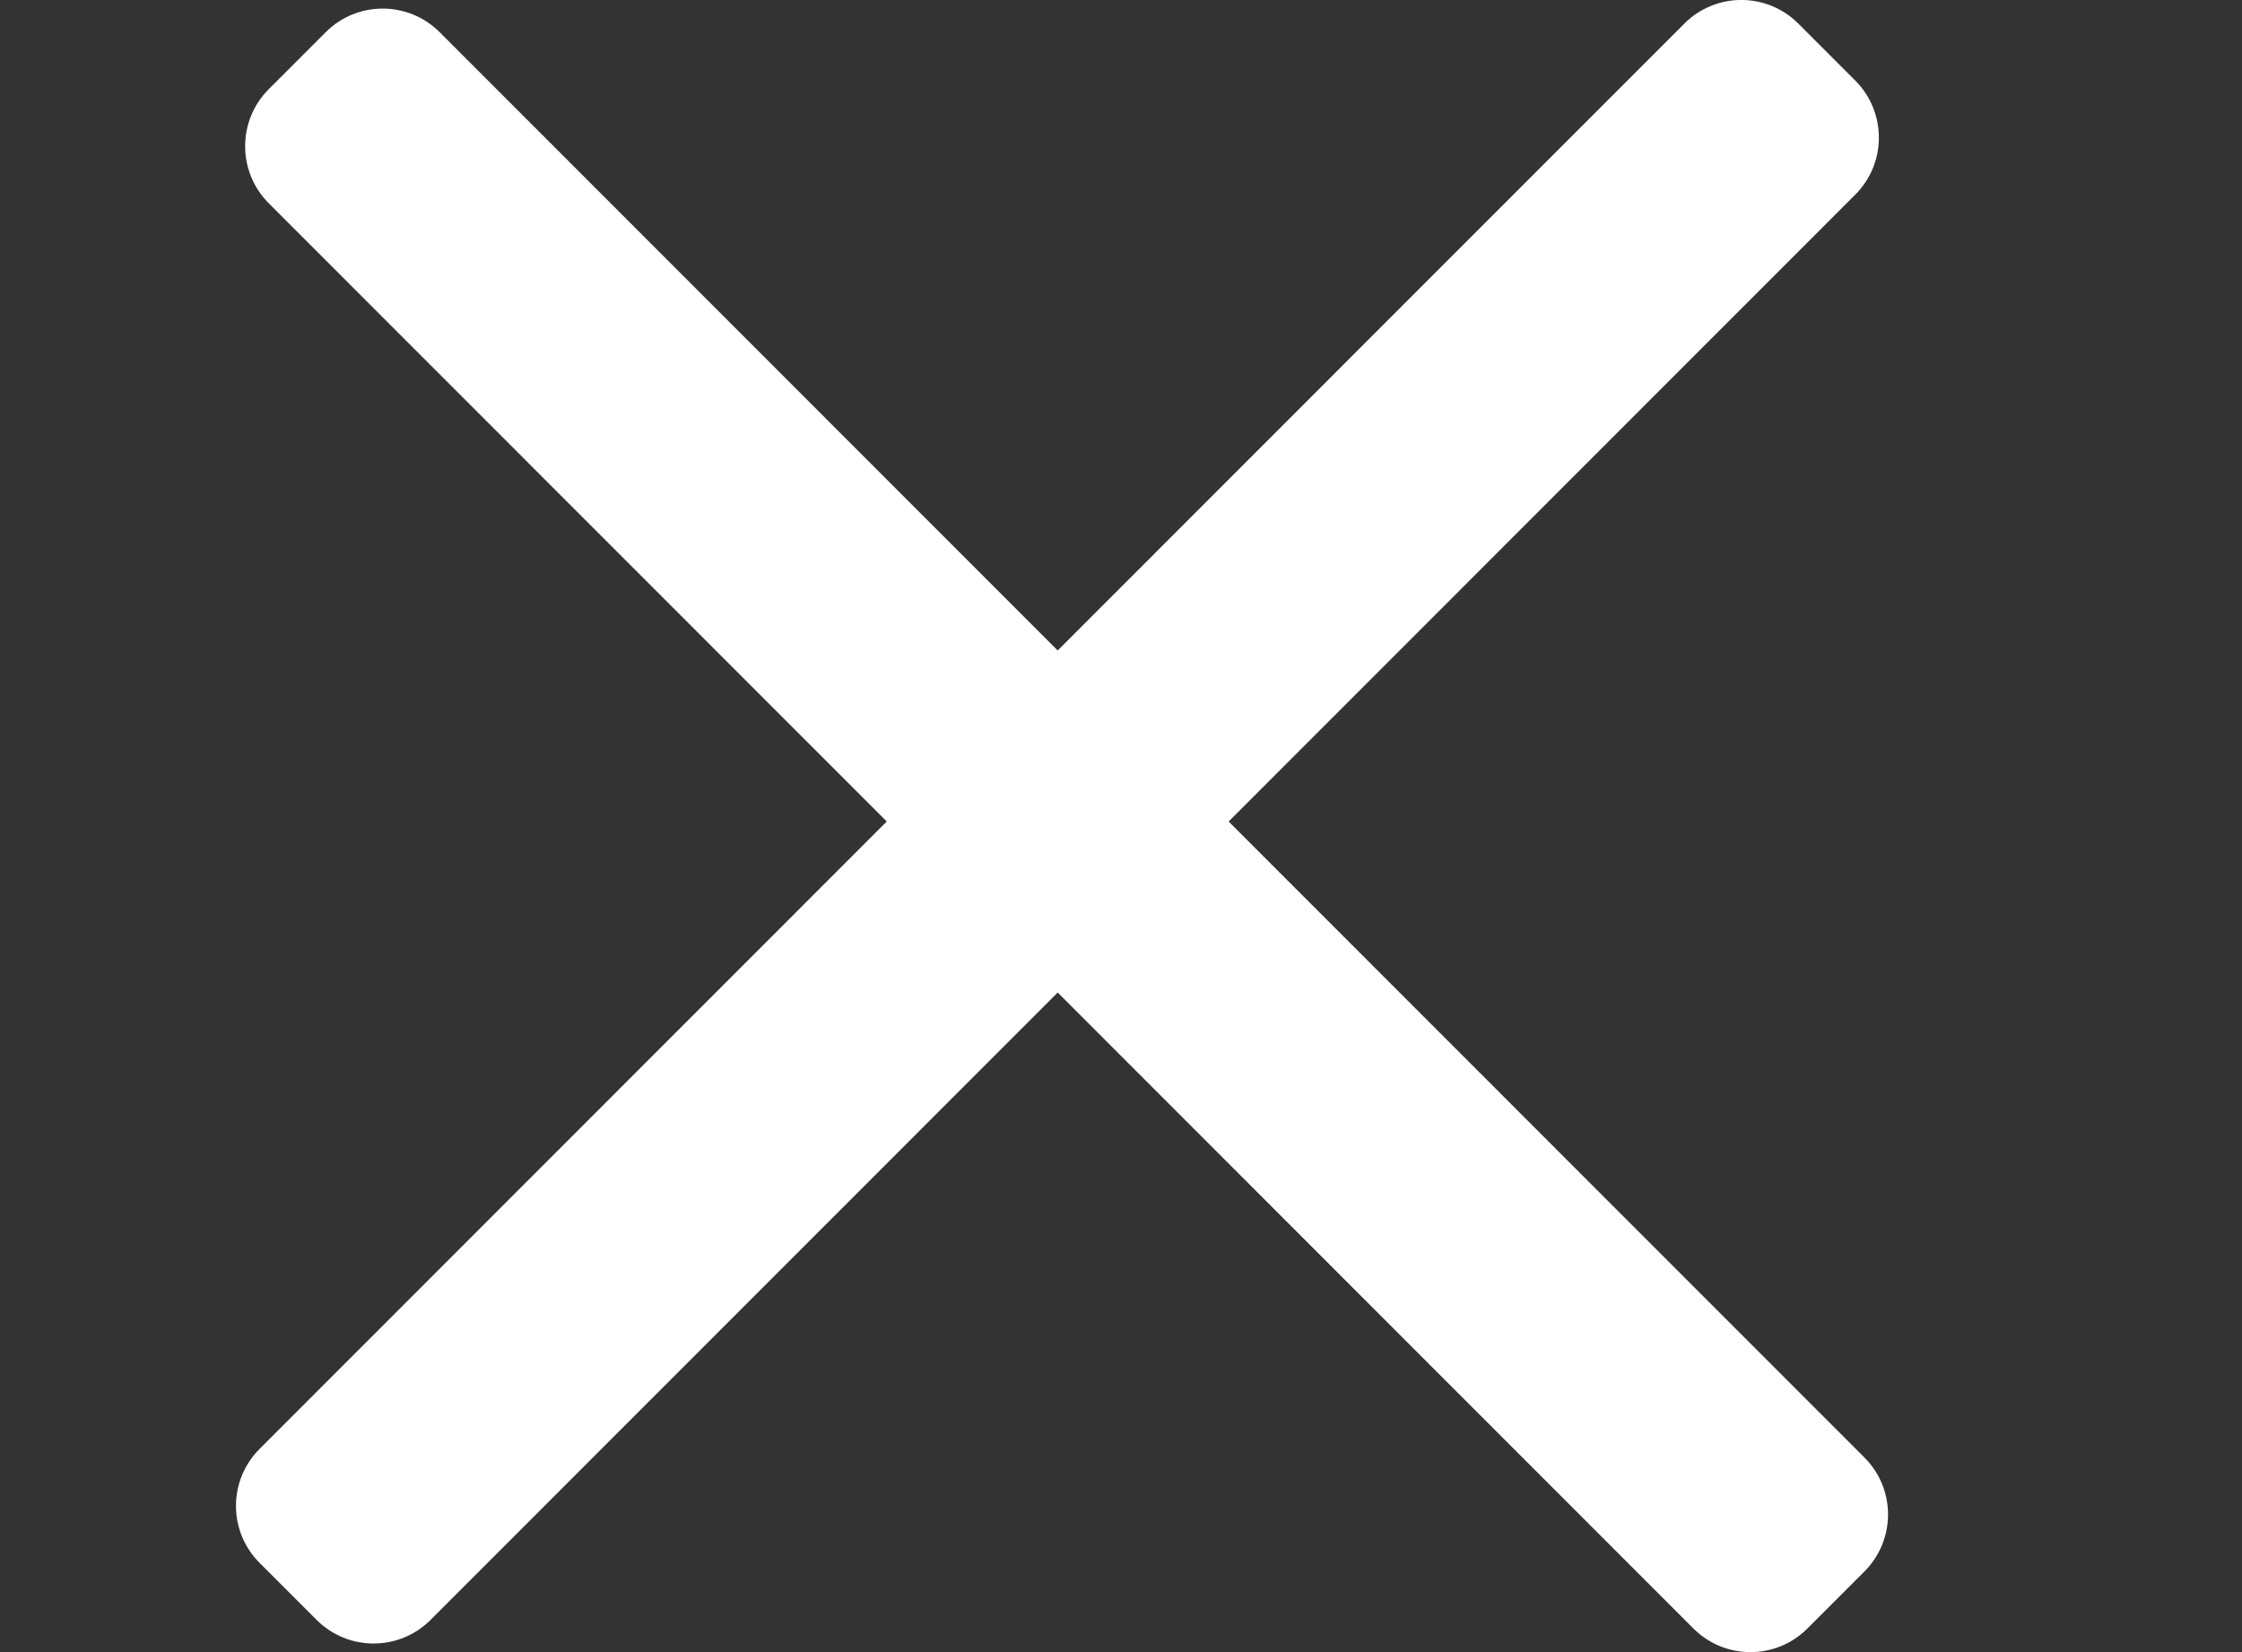 <svg width="100%" height="100%" viewBox="0 0 19 14" fill="none" xmlns="http://www.w3.org/2000/svg">
<rect x="0" y="0" width="19" height="14" fill="#333333" stroke="none"/>
<path d="M2.2 13.244C1.933 12.977 1.933 12.545 2.2 12.278L14.274 0.2C14.541 -0.067 14.973 -0.067 15.24 0.2L15.723 0.683C15.989 0.95 15.989 1.383 15.723 1.649L3.649 13.727C3.382 13.994 2.95 13.994 2.683 13.727L2.2 13.244Z" fill="#fff"/>
<path d="M2.76 0.273C3.027 0.006 3.459 0.006 3.726 0.273L15.8 12.351C16.067 12.617 16.067 13.05 15.8 13.317L15.317 13.8C15.05 14.067 14.618 14.067 14.351 13.8L2.277 1.722C2.011 1.455 2.011 1.023 2.277 0.756L2.76 0.273Z" fill="#fff"/>
</svg>
